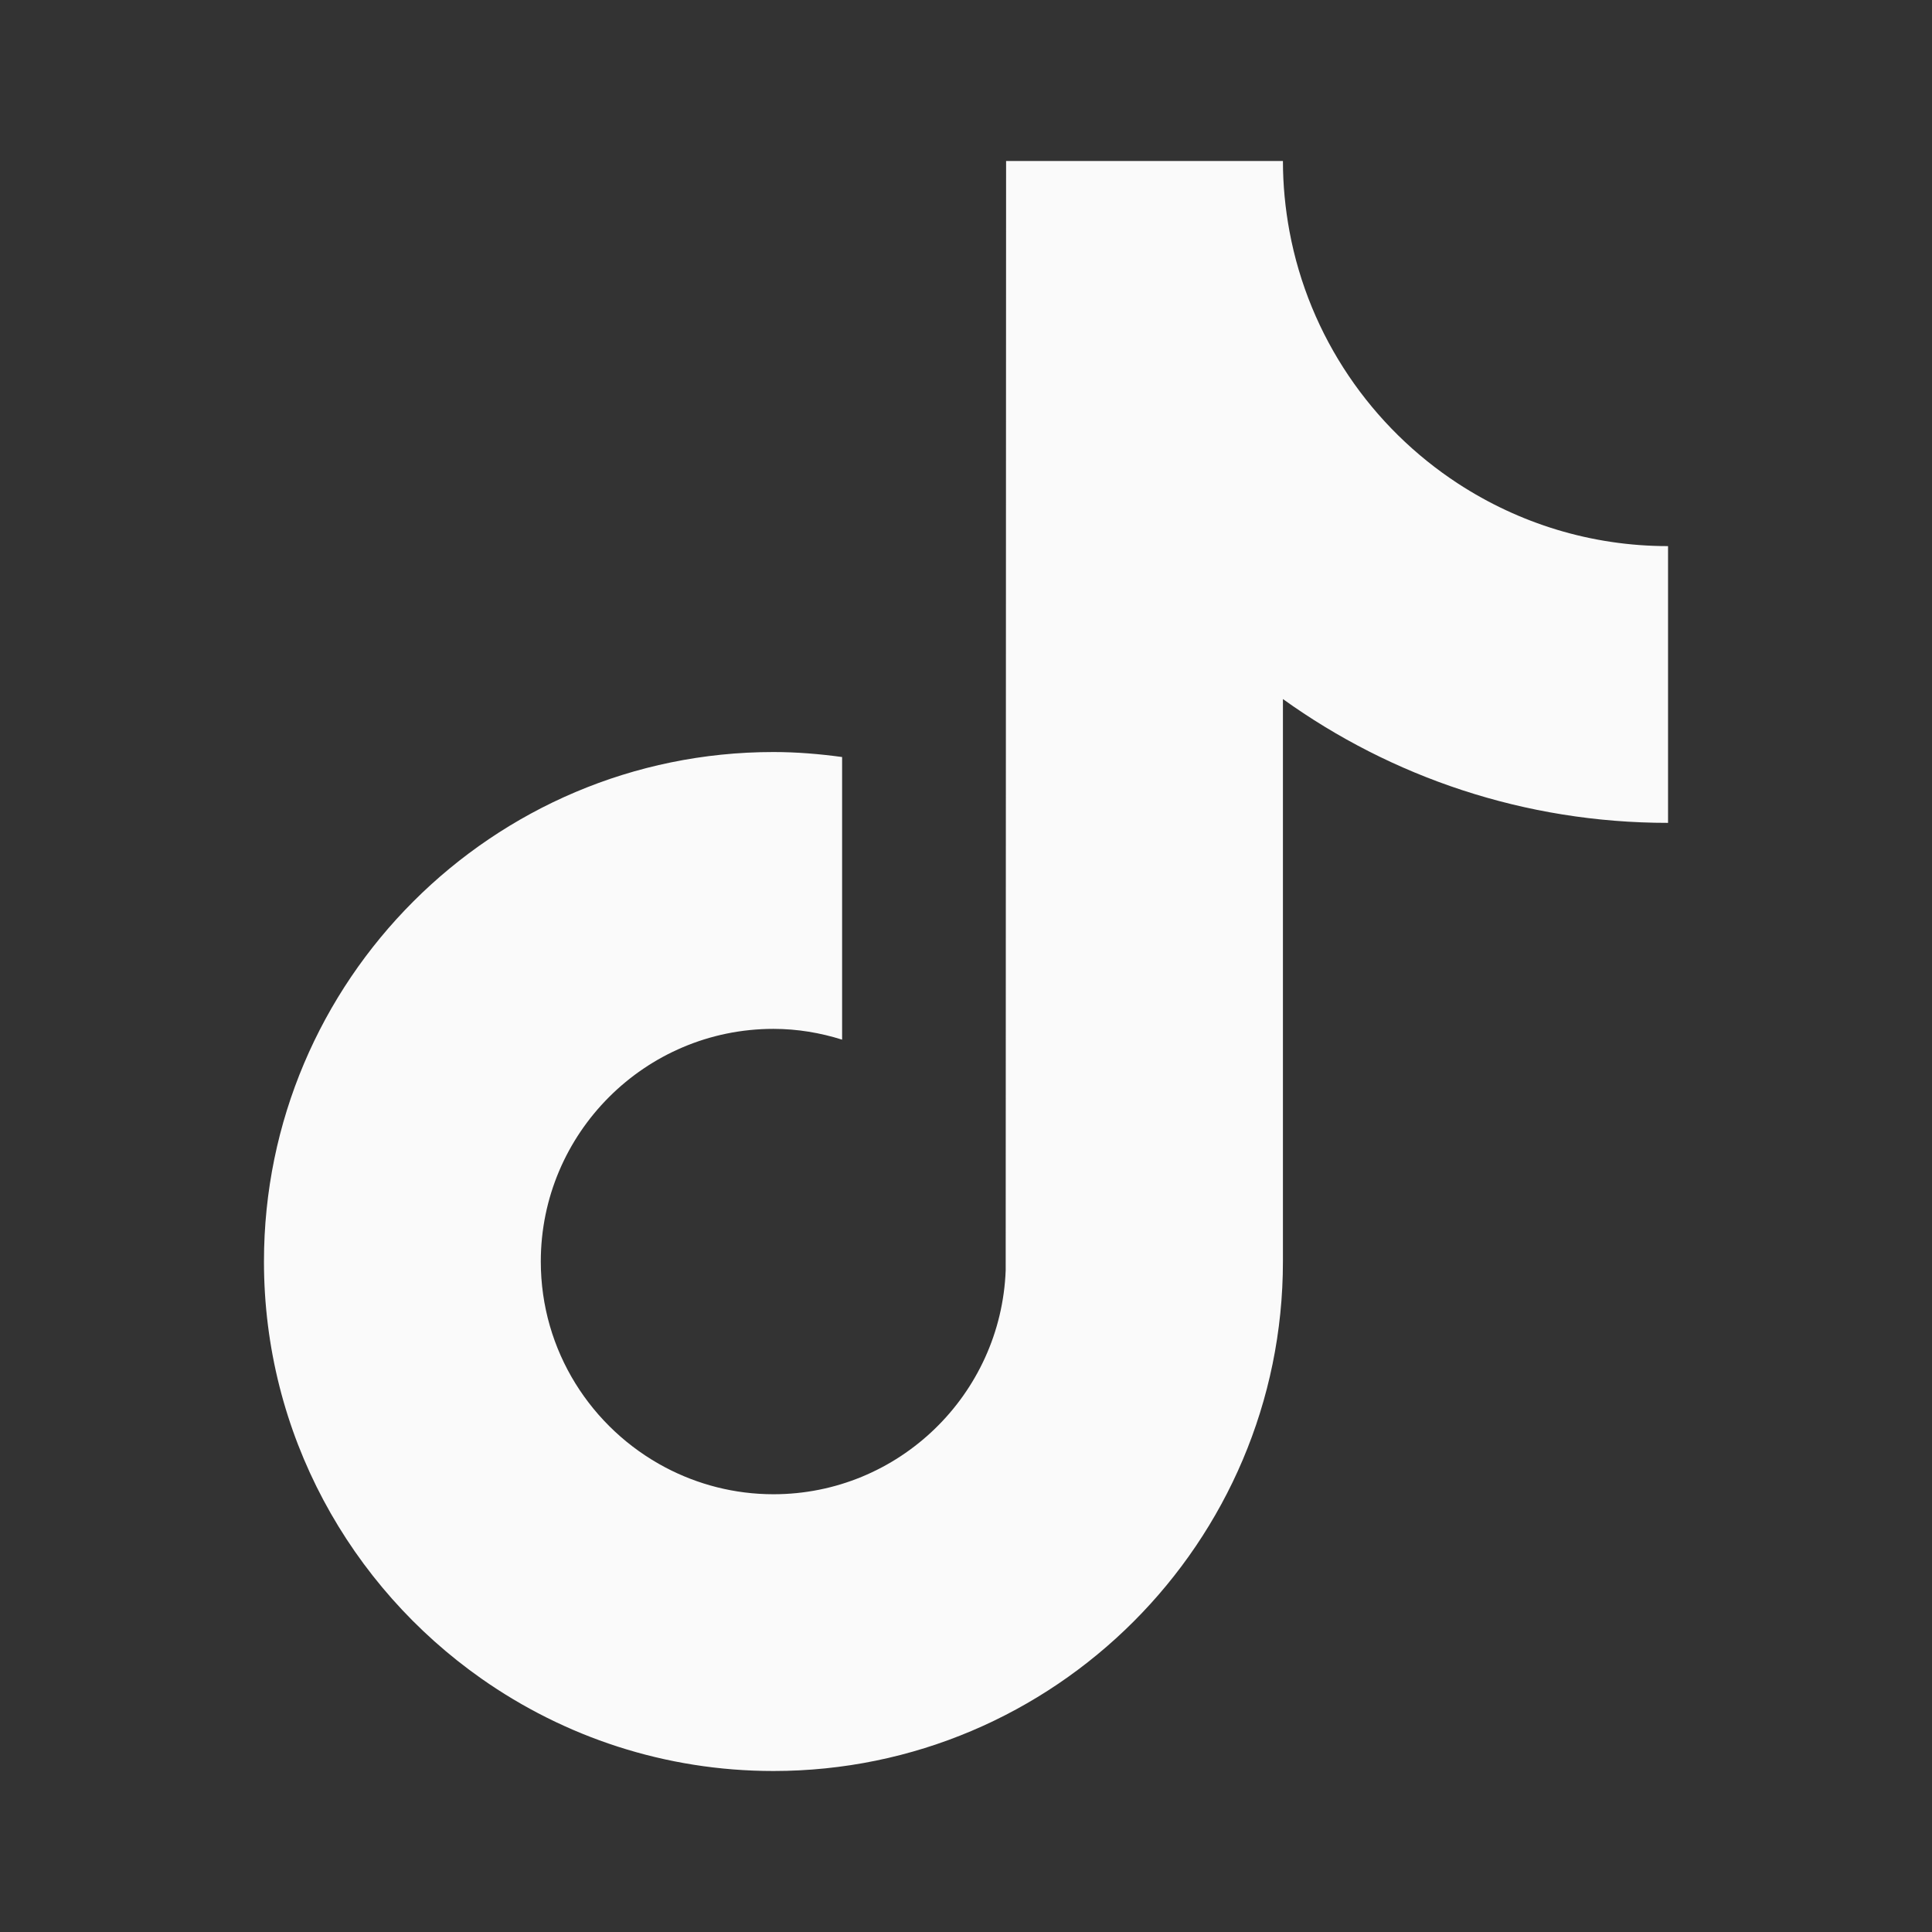 <?xml version="1.0" encoding="UTF-8"?> <svg xmlns="http://www.w3.org/2000/svg" width="24" height="24" viewBox="0 0 24 24" fill="none"><rect x="0" y="0" width="24" height="24" fill="#333333" stroke="none"/><path d="M18.115 6.009C17.038 5.307 16.261 4.183 16.018 2.872C15.966 2.589 15.937 2.298 15.937 2H12.498L12.493 15.78C12.435 17.323 11.165 18.562 9.608 18.562C9.124 18.562 8.668 18.441 8.267 18.23C7.347 17.745 6.718 16.781 6.718 15.671C6.718 14.078 8.014 12.781 9.608 12.781C9.906 12.781 10.191 12.83 10.461 12.915V9.404C10.181 9.366 9.898 9.342 9.608 9.342C6.118 9.342 3.279 12.182 3.279 15.671C3.279 17.812 4.349 19.707 5.981 20.853C7.009 21.575 8.259 22 9.608 22C13.098 22 15.937 19.161 15.937 15.671V8.684C17.285 9.652 18.938 10.222 20.721 10.222V6.784C19.76 6.784 18.866 6.498 18.115 6.009Z" fill="#FAFAFA"></path></svg> 